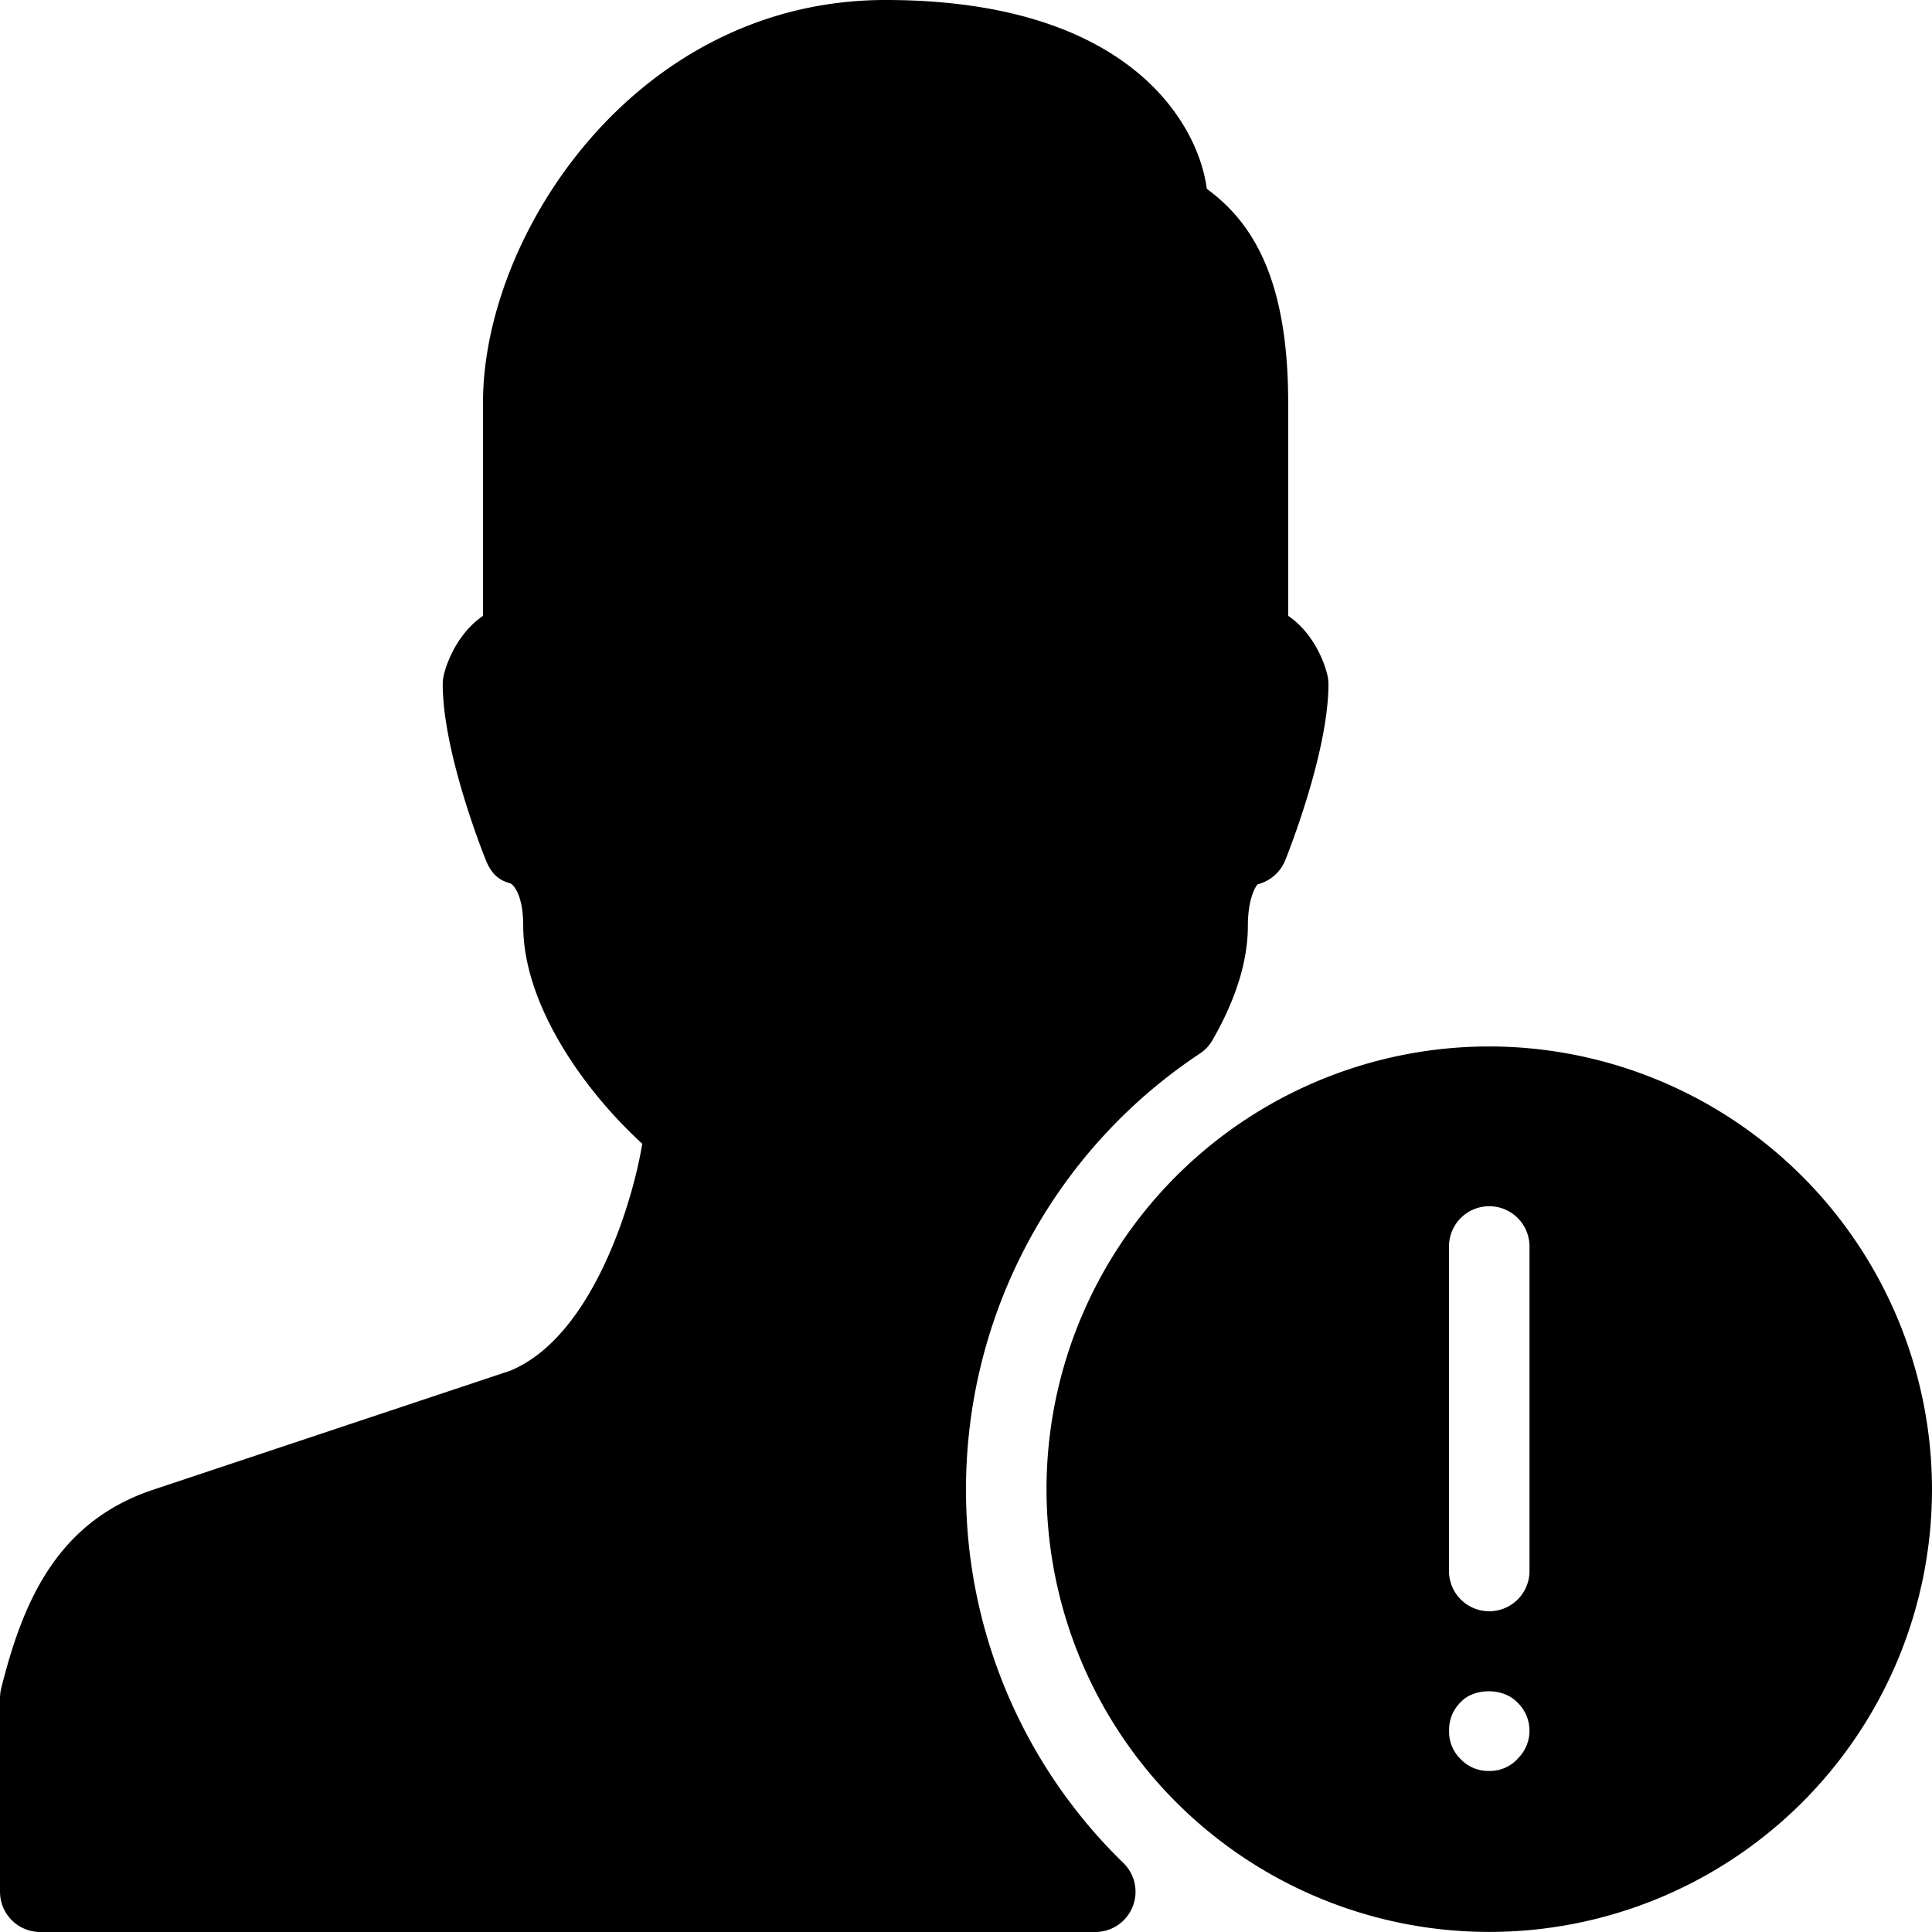 <svg id="Livello_1" data-name="Livello 1" xmlns="http://www.w3.org/2000/svg" viewBox="0 0 512 512"><path d="M256,394.66A138.49,138.49,0,0,1,318,279.19a10.36,10.36,0,0,0,3.33-3.57c6.23-10.83,9.37-21,9.37-30.27,0-7.55,2.23-10.67,2.58-11a10.71,10.71,0,0,0,7.32-6.38c1.21-3,11.45-29.1,11.45-46.66a10.54,10.54,0,0,0-.32-2.58c-1.15-4.67-4.44-11.52-10.35-15.53V106.67c0-34.37-10.49-48.47-21.57-56.64C317.7,33.47,300,0,234.67,0,168.57,0,128,62.12,128,106.67v56.55c-5.91,4-9.2,10.86-10.35,15.53a10.66,10.66,0,0,0-.32,2.58c0,17.56,10.24,43.71,11.43,46.64,1.28,3.18,3.14,5.29,6.49,6.12,1.17.58,3.41,3.69,3.41,11.24,0,20.27,15.22,42.8,31.54,57.77-2.22,14-12.65,50.82-34.9,60.12L40.62,394.78c-26,8.66-34.73,30.46-40.32,52.71a12,12,0,0,0-.3,2.6v51.24A10.67,10.67,0,0,0,10.67,512H290.25a10.66,10.66,0,0,0,7.47-18.28A137.56,137.56,0,0,1,256,394.67Z"/><path d="M394.67,277.32A117.33,117.33,0,1,0,512,394.65,117.47,117.47,0,0,0,394.67,277.32ZM384,330.66a10.67,10.67,0,1,1,21.33,0V416A10.67,10.67,0,1,1,384,416Zm18.17,135.46a10,10,0,0,1-7.46,3.2,10.09,10.09,0,0,1-7.68-3.2,10,10,0,0,1-3-7.47,10.18,10.18,0,0,1,3.18-7.67c3.41-3.63,11.11-3.84,14.93.21a10.33,10.33,0,0,1,0,14.93Z"/></svg>